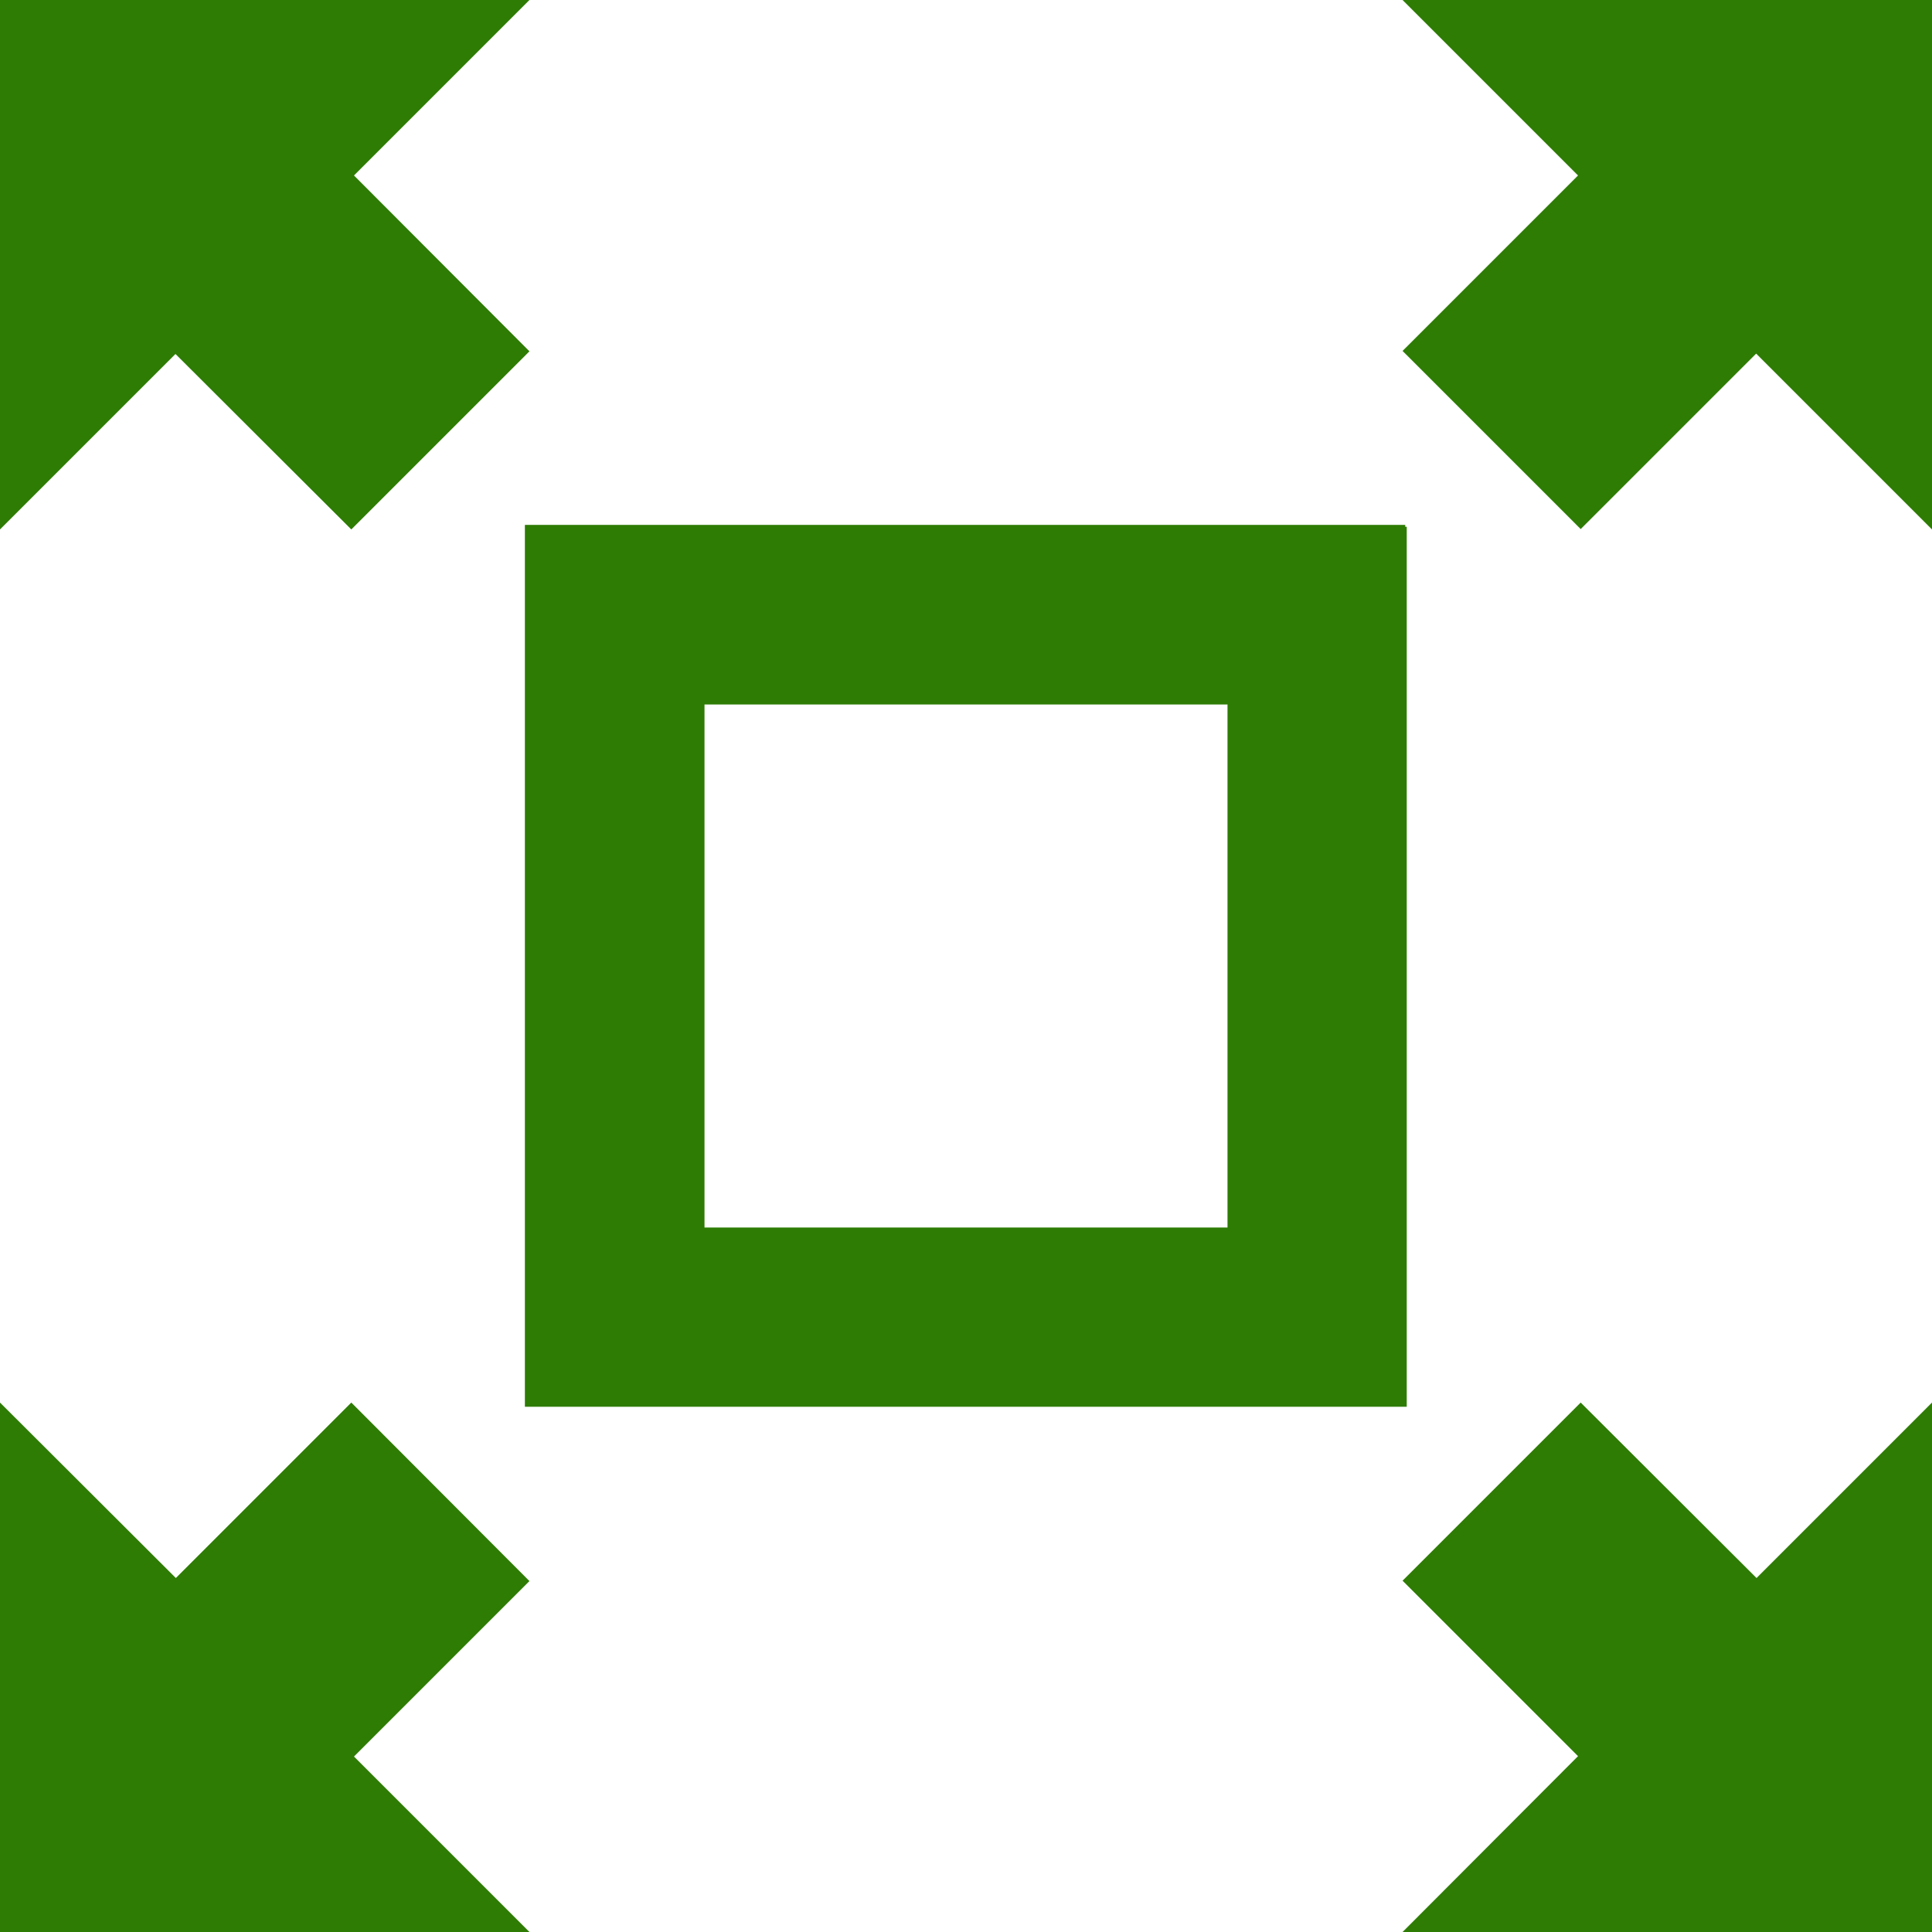 <!DOCTYPE svg PUBLIC "-//W3C//DTD SVG 1.1//EN" "http://www.w3.org/Graphics/SVG/1.1/DTD/svg11.dtd">

<svg fill="#2e7c04" height="800px" width="800px" version="1.1" id="Layer_1" xmlns="http://www.w3.org/2000/svg" xmlns:xlink="http://www.w3.org/1999/xlink" viewBox="0 0 512 512" enable-background="new 0 0 512 512" xml:space="preserve" stroke="#2e7c04">

<g id="SVGRepo_bgCarrier" stroke-width="0"/>

<g id="SVGRepo_tracerCarrier" stroke-linecap="round" stroke-linejoin="round"/>

<g id="SVGRepo_iconCarrier"> <path d="M93.1,139.6l46.5-46.5L93.1,46.5L139.6,0H0v139.6l46.5-46.5L93.1,139.6z M93.1,372.4l-46.5,46.5L0,372.4V512h139.6 l-46.5-46.5l46.5-46.5L93.1,372.4z M372.4,139.6H139.6v232.7h232.7V139.6z M325.8,325.8H186.2V186.2h139.6V325.8z M372.4,0 l46.5,46.5l-46.5,46.5l46.5,46.5l46.5-46.5l46.5,46.5V0H372.4z M418.9,372.4l-46.5,46.5l46.5,46.5L372.4,512H512V372.4l-46.5,46.5 L418.9,372.4z"/> </g>

</svg>